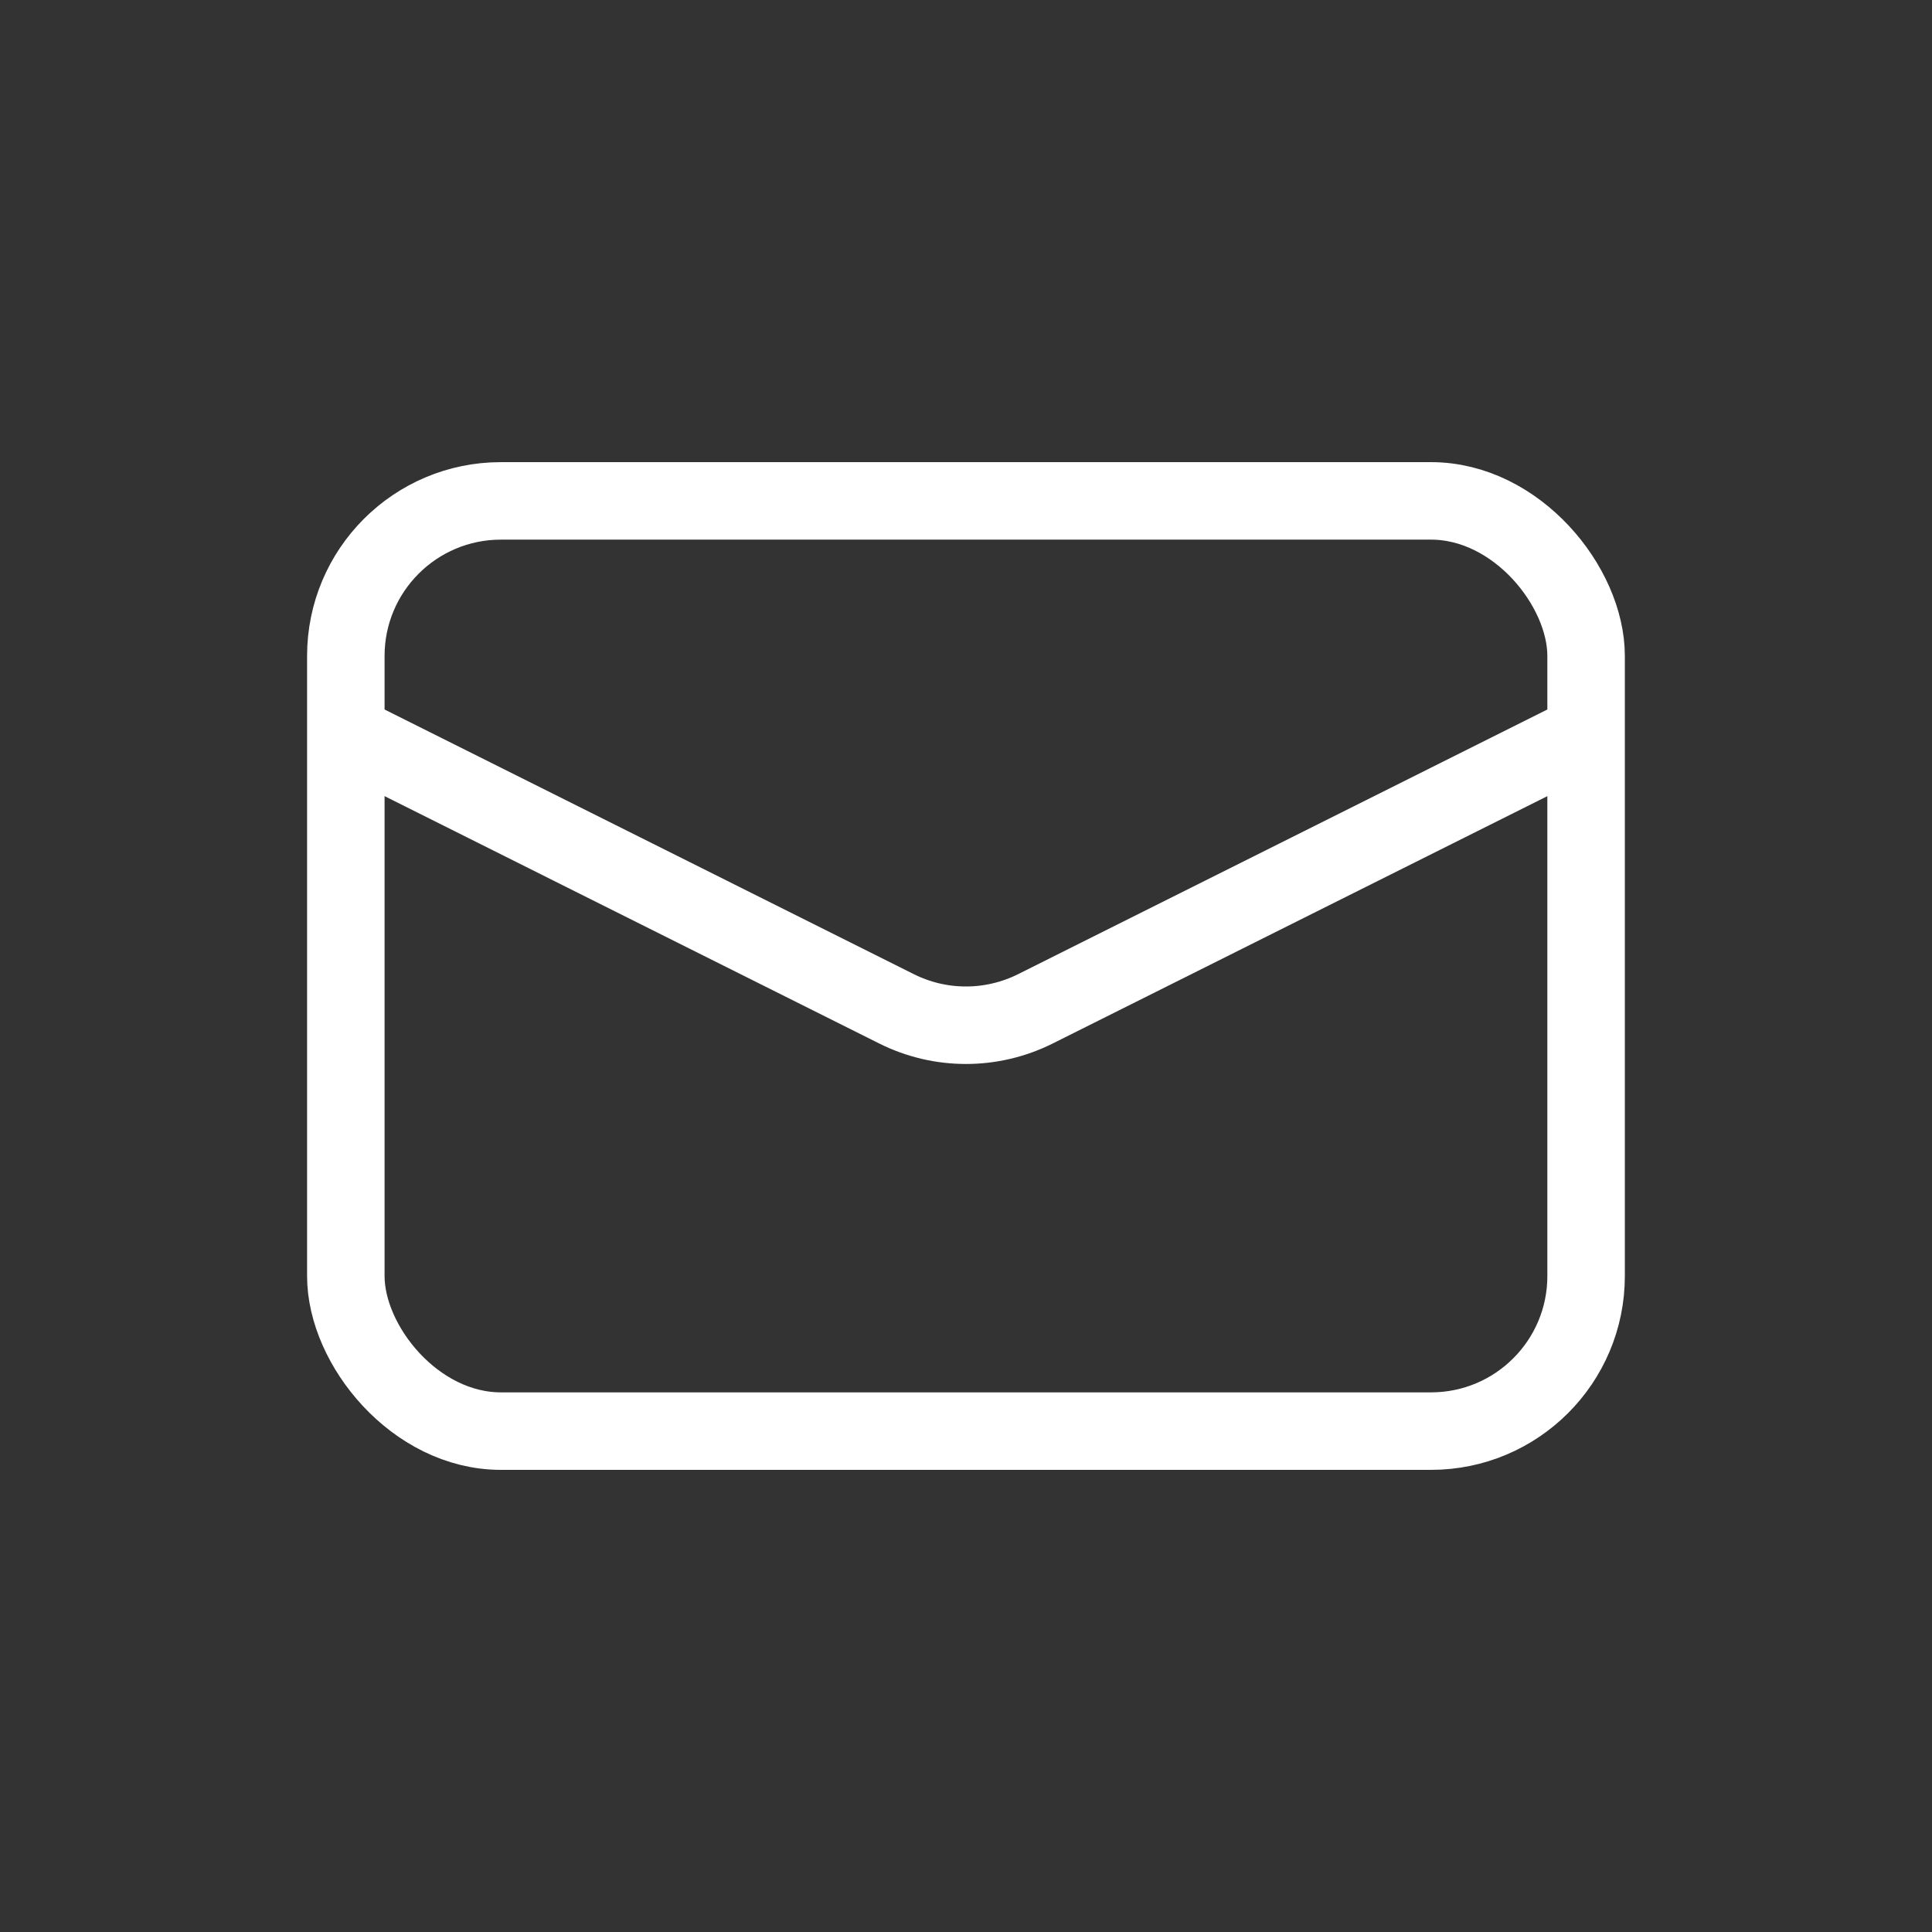 <svg width="27" height="27" viewBox="0 0 27 27" fill="none" xmlns="http://www.w3.org/2000/svg">
<rect x="0" y="0" width="27" height="27" fill="#333333" stroke="none"/>
<rect x="4.833" y="7" width="17.333" height="13" rx="2.167" stroke="white" stroke-width="1.083"/>
<path d="M4.833 10.25L12.53 14.099C13.14 14.404 13.858 14.404 14.469 14.099L22.166 10.25" stroke="white" stroke-width="1.083"/>
</svg>
